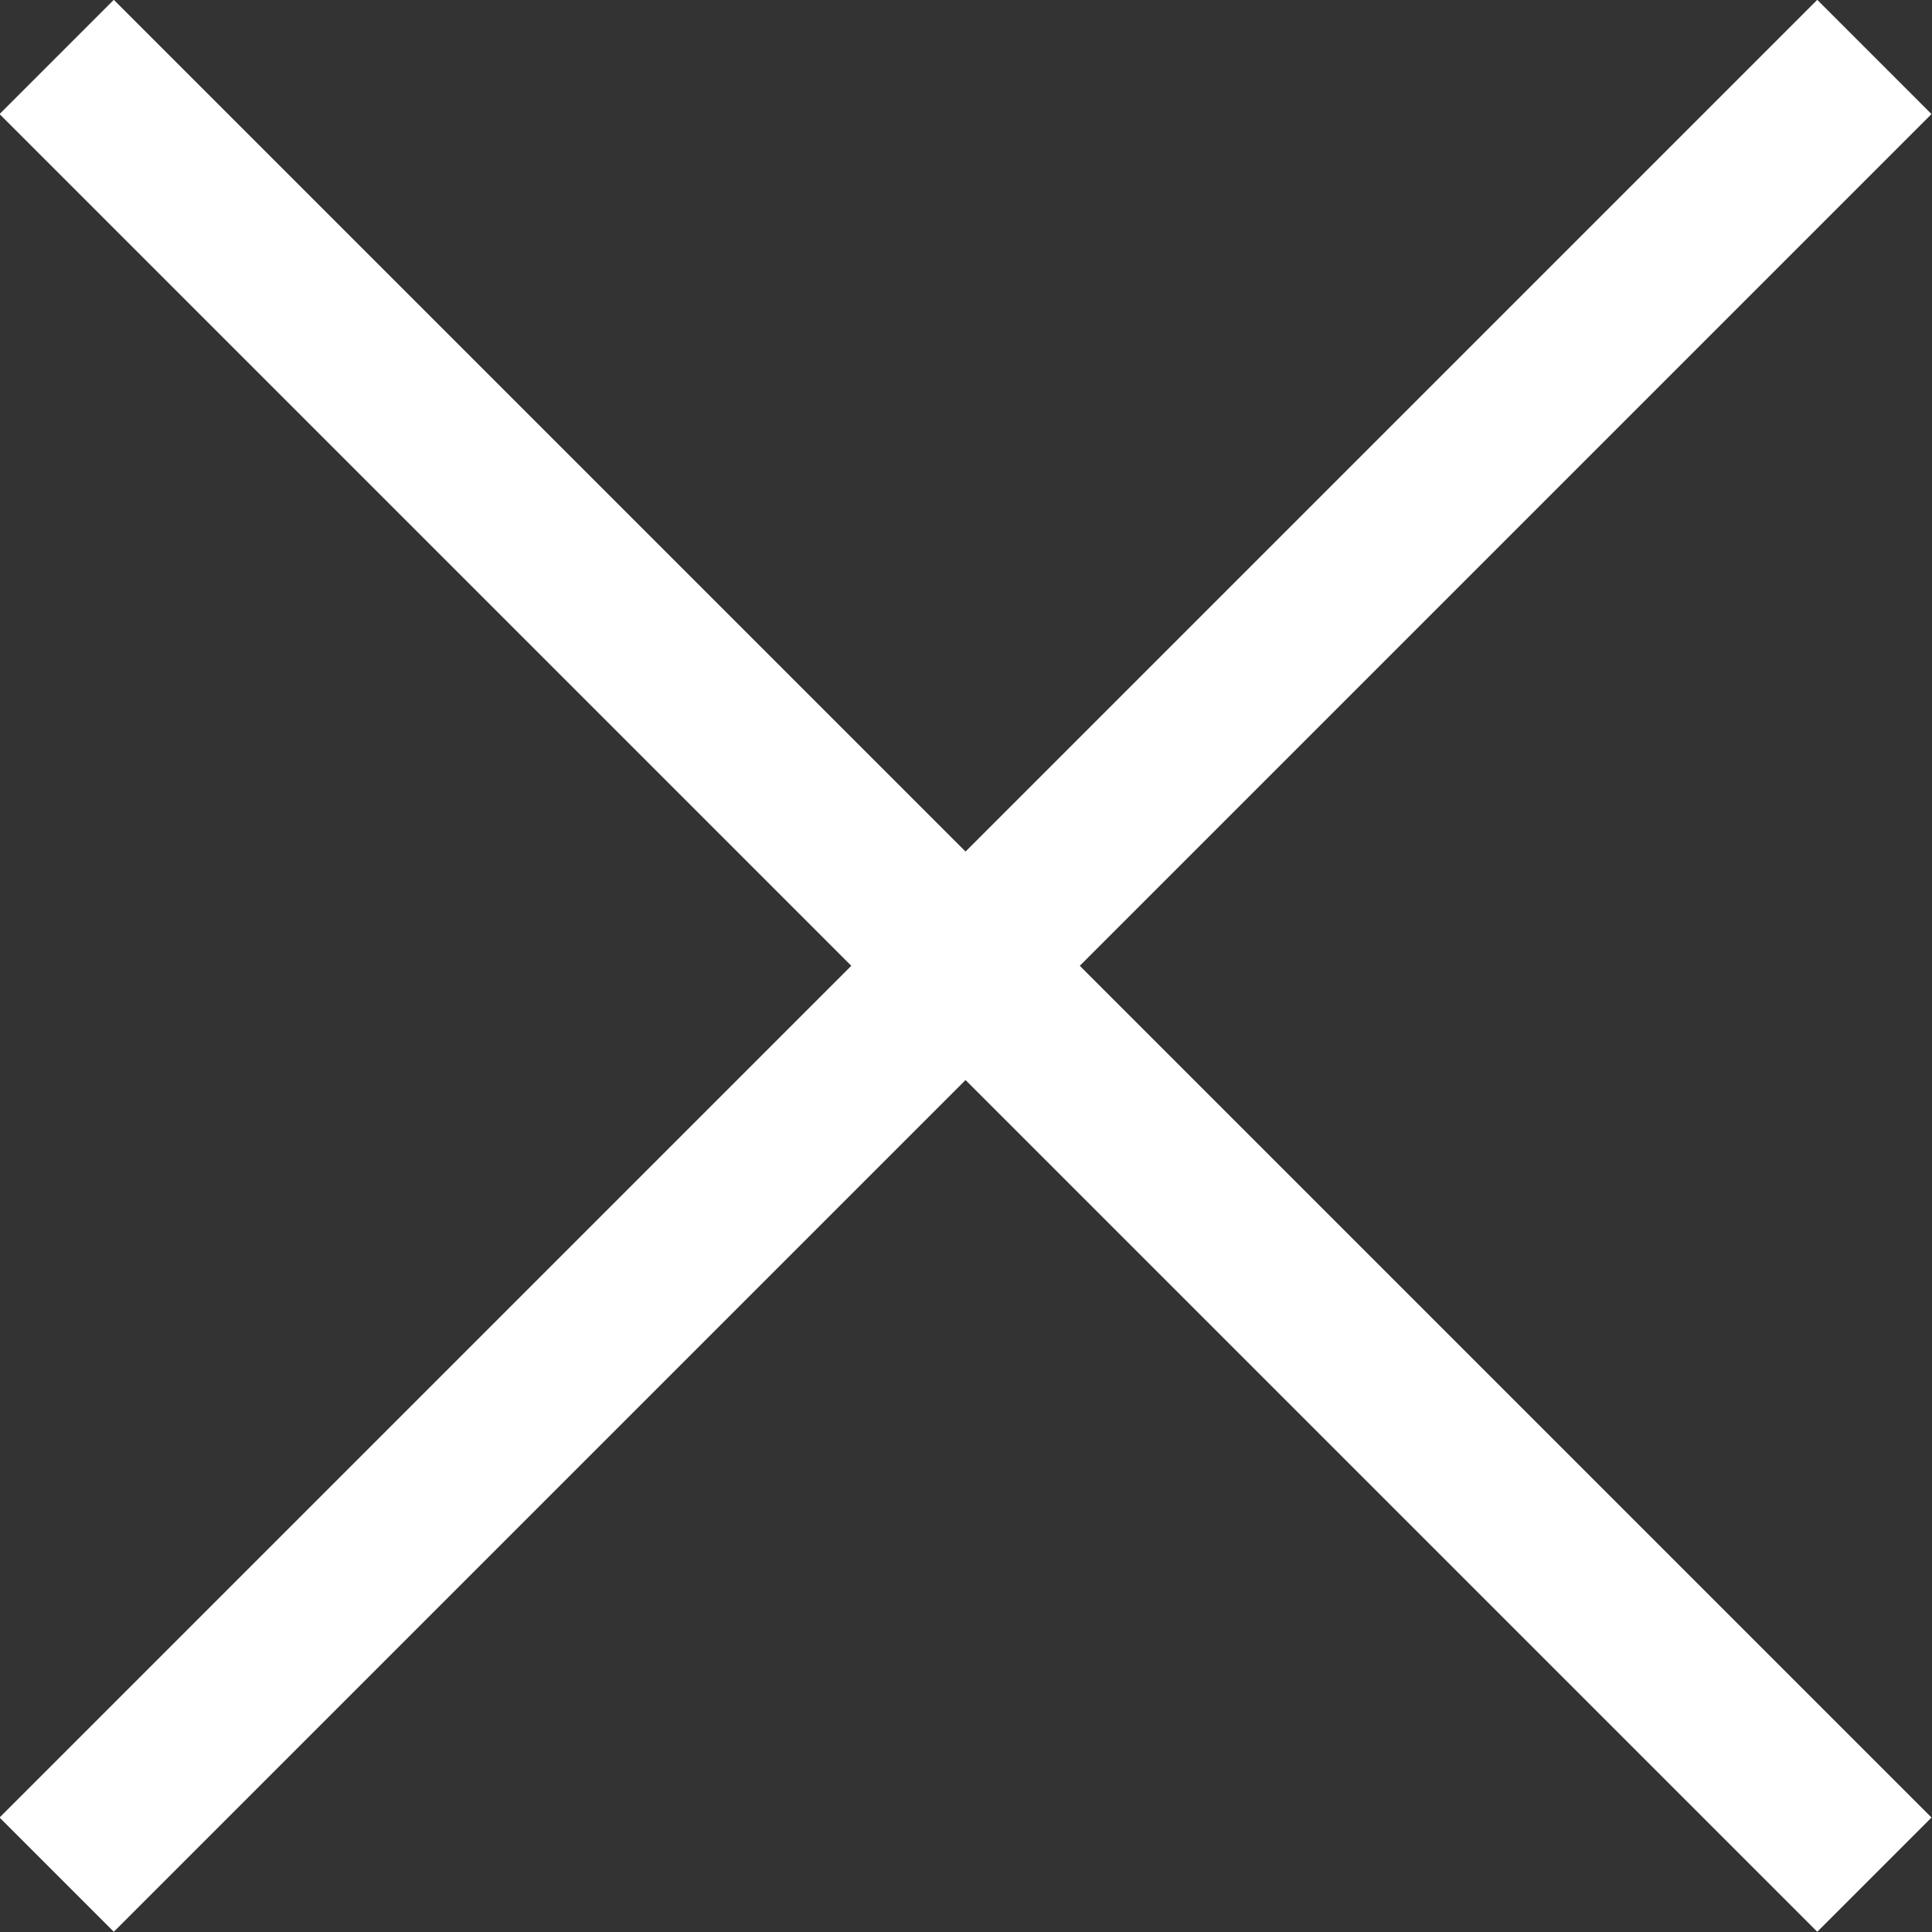 <svg xmlns="http://www.w3.org/2000/svg" viewBox="0 0 47.83 47.83"><rect x="0" y="0" width="47.83" height="47.83" fill="#333333" stroke="none"/><defs><style>.cls-1{fill:#fff;}</style></defs><g id="レイヤー_2" data-name="レイヤー 2"><g id="モーダル"><rect class="cls-1" x="21.91" y="-7.91" width="4" height="63.64" transform="translate(-9.91 23.91) rotate(-45)"/><rect class="cls-1" x="-7.91" y="21.91" width="63.64" height="4" transform="translate(-9.91 23.91) rotate(-45)"/></g></g></svg>